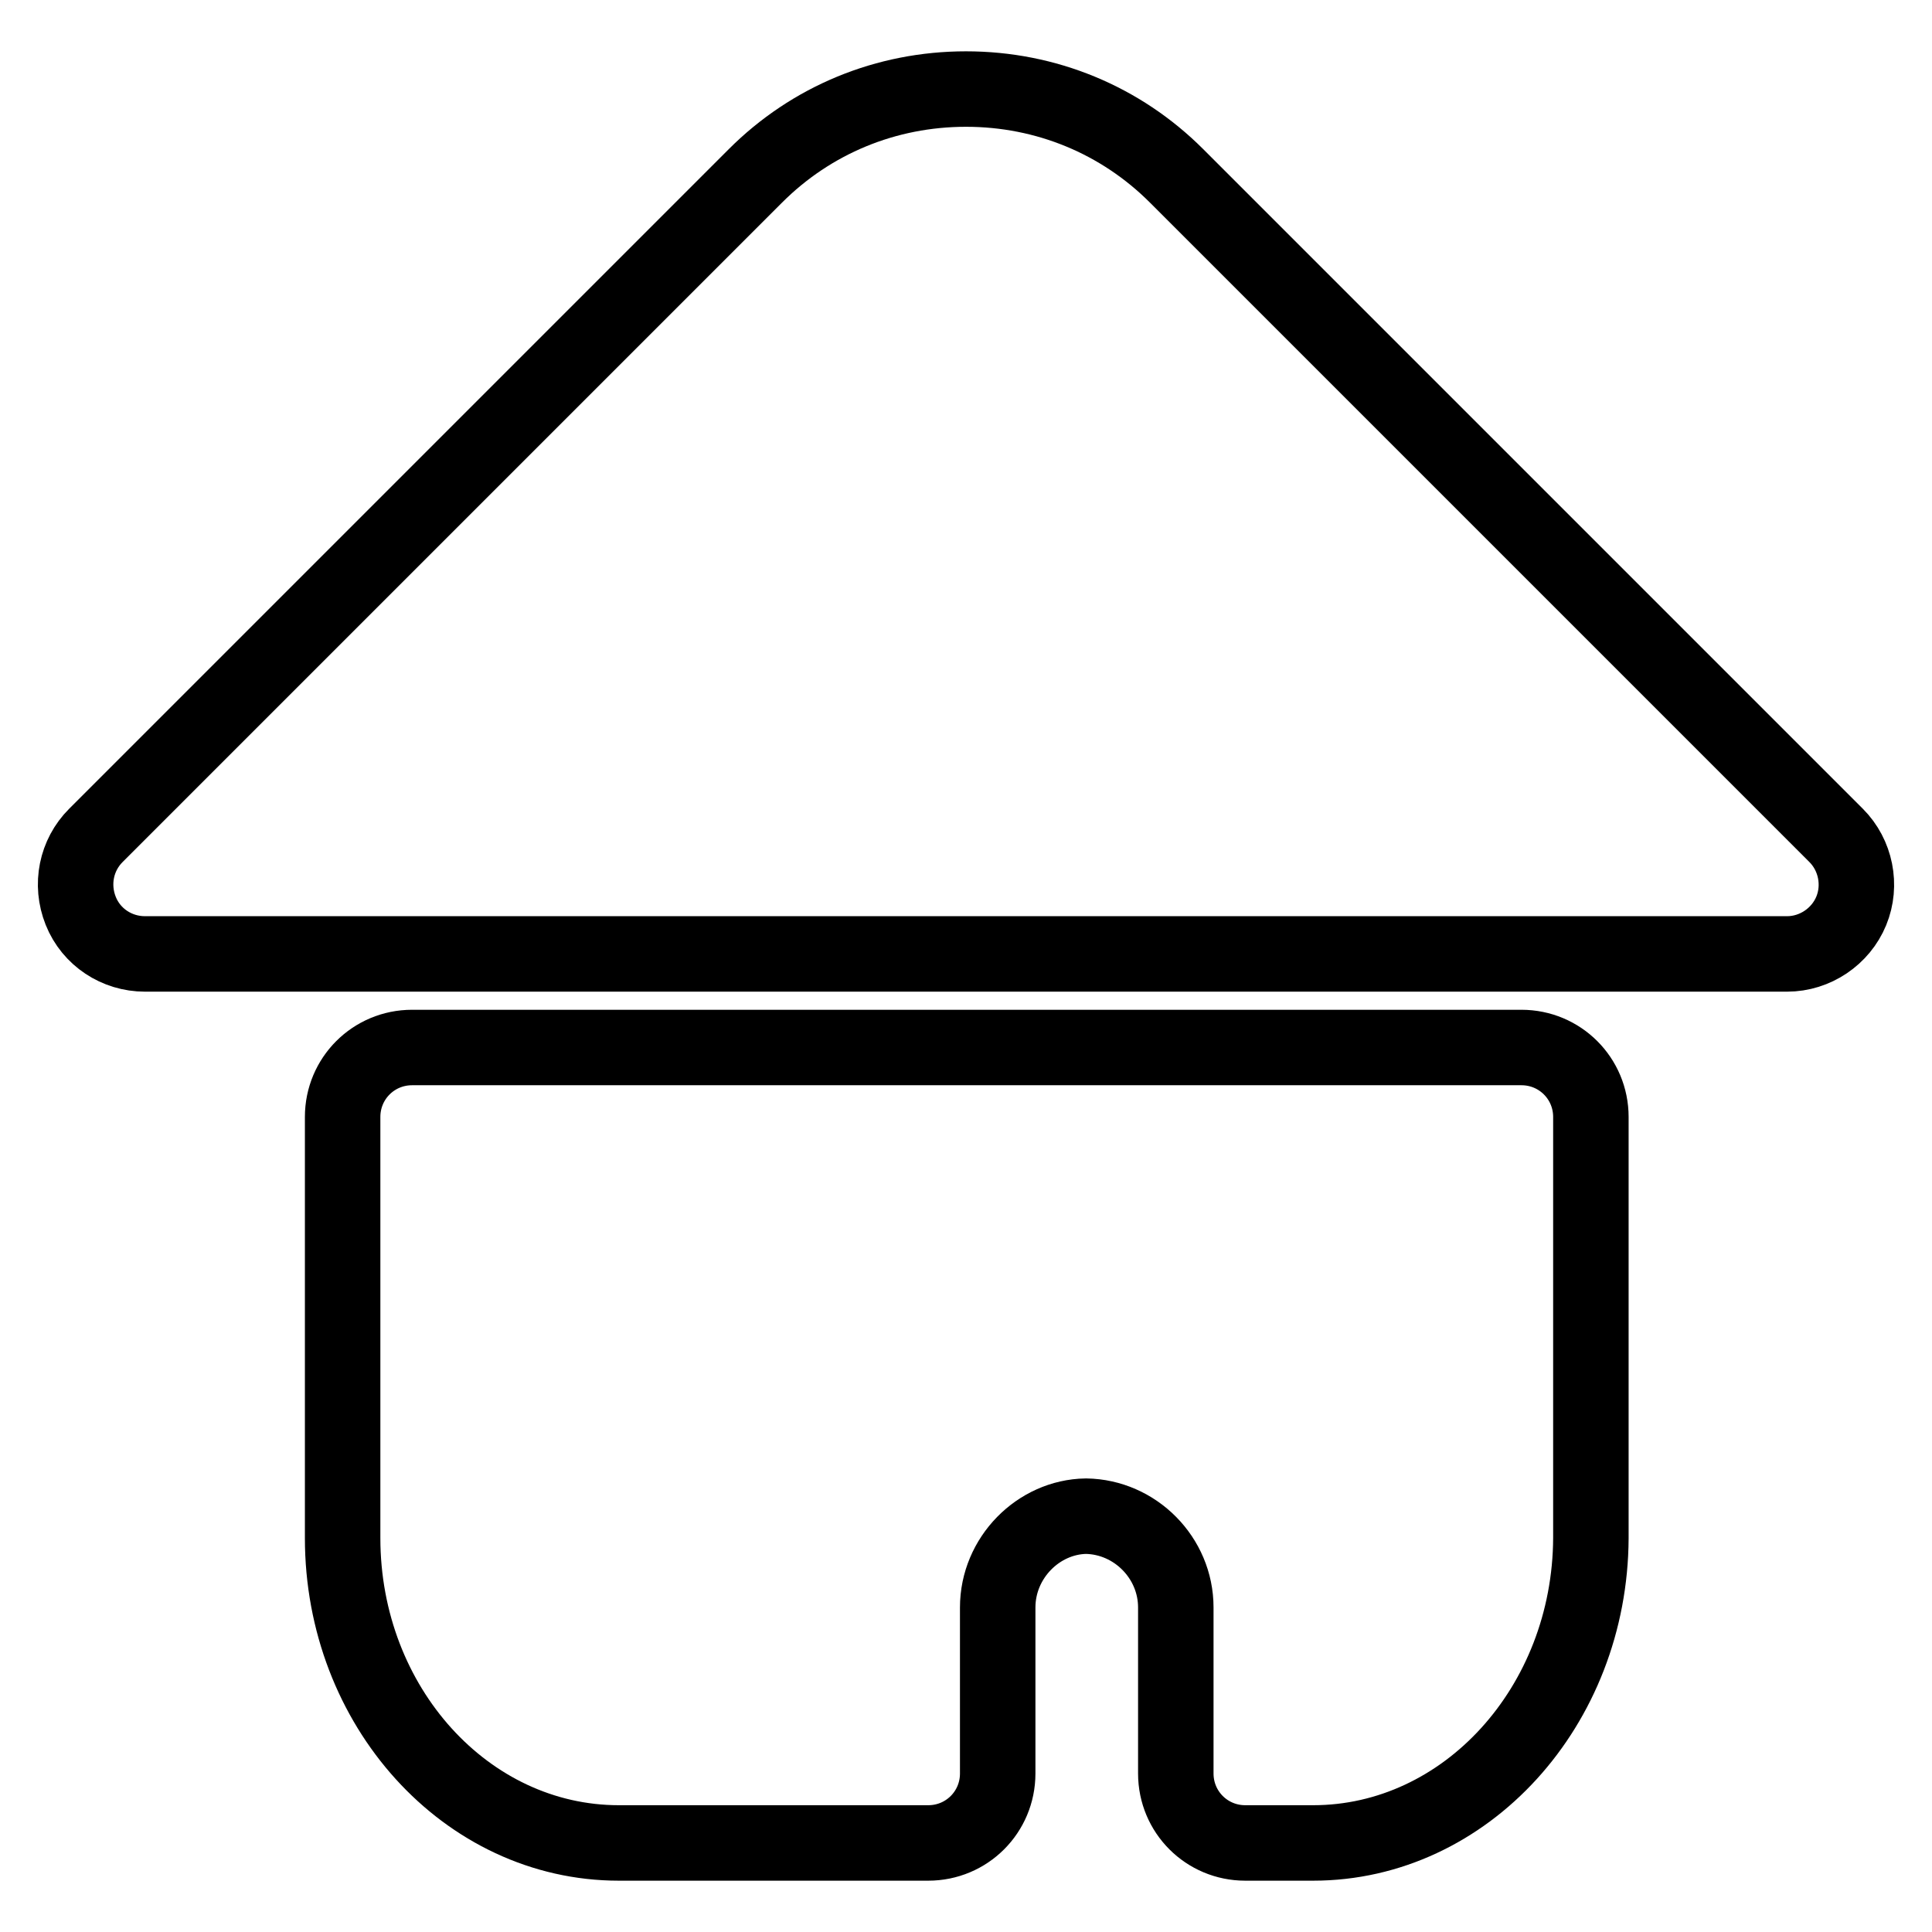 <?xml version="1.0" encoding="utf-8"?>
<!-- Svg Vector Icons : http://www.onlinewebfonts.com/icon -->
<!DOCTYPE svg PUBLIC "-//W3C//DTD SVG 1.1//EN" "http://www.w3.org/Graphics/SVG/1.1/DTD/svg11.dtd">
<svg version="1.1" xmlns="http://www.w3.org/2000/svg" xmlns:xlink="http://www.w3.org/1999/xlink" x="0px" y="0px" viewBox="0 0 256 256" enable-background="new 0 0 256 256" xml:space="preserve">
<g> <path stroke-width="10" fill-opacity="0" stroke="#000000"  d="M236.8,126.4H19.2c-3.7,0-7.1-2.2-8.5-5.7s-0.6-7.4,2-10l87.4-87.4c7.4-7.4,17.3-11.5,27.9-11.5 s20.5,4.1,27.9,11.5l87.4,87.4c2.6,2.6,3.4,6.6,2,10S240.5,126.4,236.8,126.4z M174,244.2h-9c-5.1,0-9.2-4.1-9.2-9.2v-22 c0-6.6-5.4-12-11.9-12.1c-6.3,0.1-11.7,5.5-11.7,12.1v22c0,5.1-4.1,9.2-9.2,9.2H82c-20.2,0-36.6-18.1-36.6-40.4V148 c0-5.1,4.1-9.2,9.2-9.2h147c5.1,0,9.2,4.1,9.2,9.2v55.8C210.7,226.1,194.2,244.2,174,244.2L174,244.2z"/></g>
</svg>